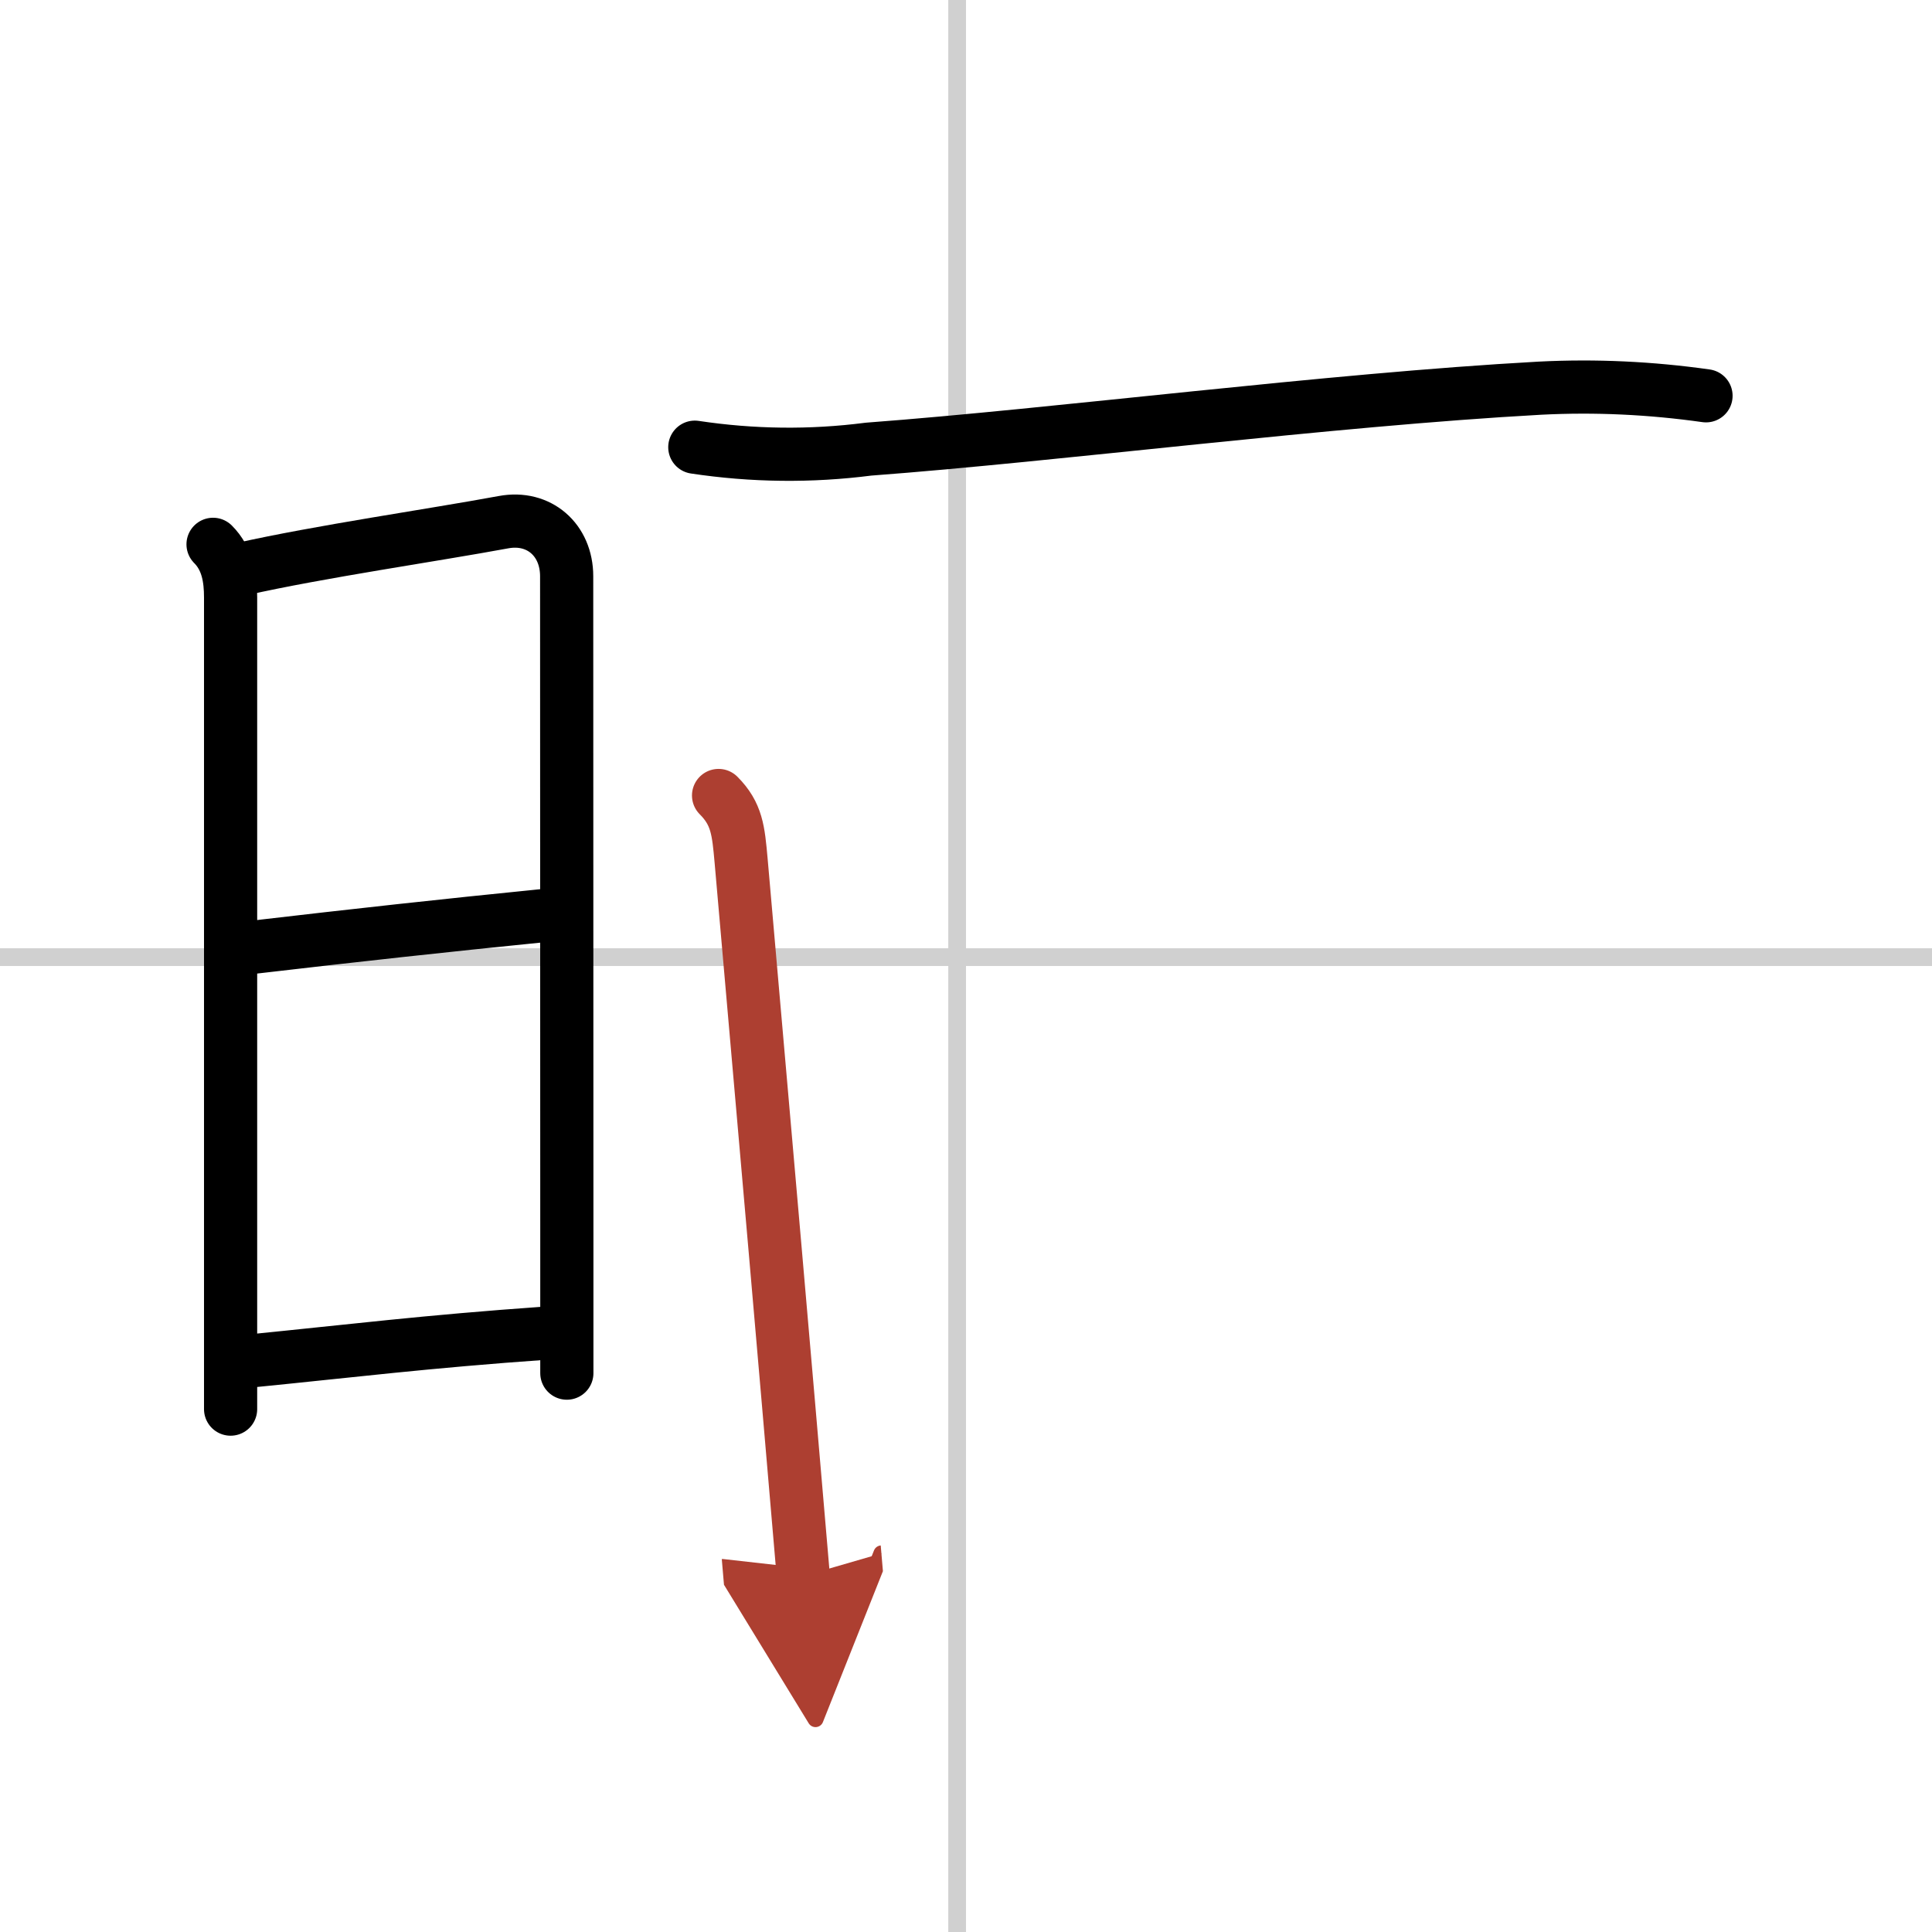 <svg width="400" height="400" viewBox="0 0 109 109" xmlns="http://www.w3.org/2000/svg"><defs><marker id="a" markerWidth="4" orient="auto" refX="1" refY="5" viewBox="0 0 10 10"><polyline points="0 0 10 5 0 10 1 5" fill="#ad3f31" stroke="#ad3f31"/></marker></defs><g fill="none" stroke="#000" stroke-linecap="round" stroke-linejoin="round" stroke-width="3"><rect width="100%" height="100%" fill="#fff" stroke="#fff"/><line x1="54" x2="54" y2="109" stroke="#d0d0d0" stroke-width="1"/><line x2="109" y1="54" y2="54" stroke="#d0d0d0" stroke-width="1"/><path d="m12.02 30.71c0.83 0.83 0.99 1.94 0.99 3v37.17 8.62"/><path d="m13.62 32.11c4.39-0.99 10.85-1.92 14.79-2.65 2-0.37 3.56 1 3.56 3.05 0 5.89 0.01 25.19 0.01 37v7.96"/><path d="m14.04 53.47c6.35-0.74 10.71-1.22 16.78-1.83"/><path d="m14.14 76.78c5.77-0.57 9.76-1.08 16.7-1.57"/><path d="m39.2 25.23c3.26 0.49 6.53 0.53 9.8 0.11 10.7-0.8 25.9-2.78 37.88-3.44 3.14-0.16 6.26-0.01 9.37 0.43"/><path d="m40.54 44.88c1.04 1.04 1.12 1.99 1.27 3.65 0.63 7.25 1.68 19.1 2.67 30.6 0.29 3.33 0.57 6.63 0.84 9.79" marker-end="url(#a)" stroke="#ad3f31"/></g></svg>
